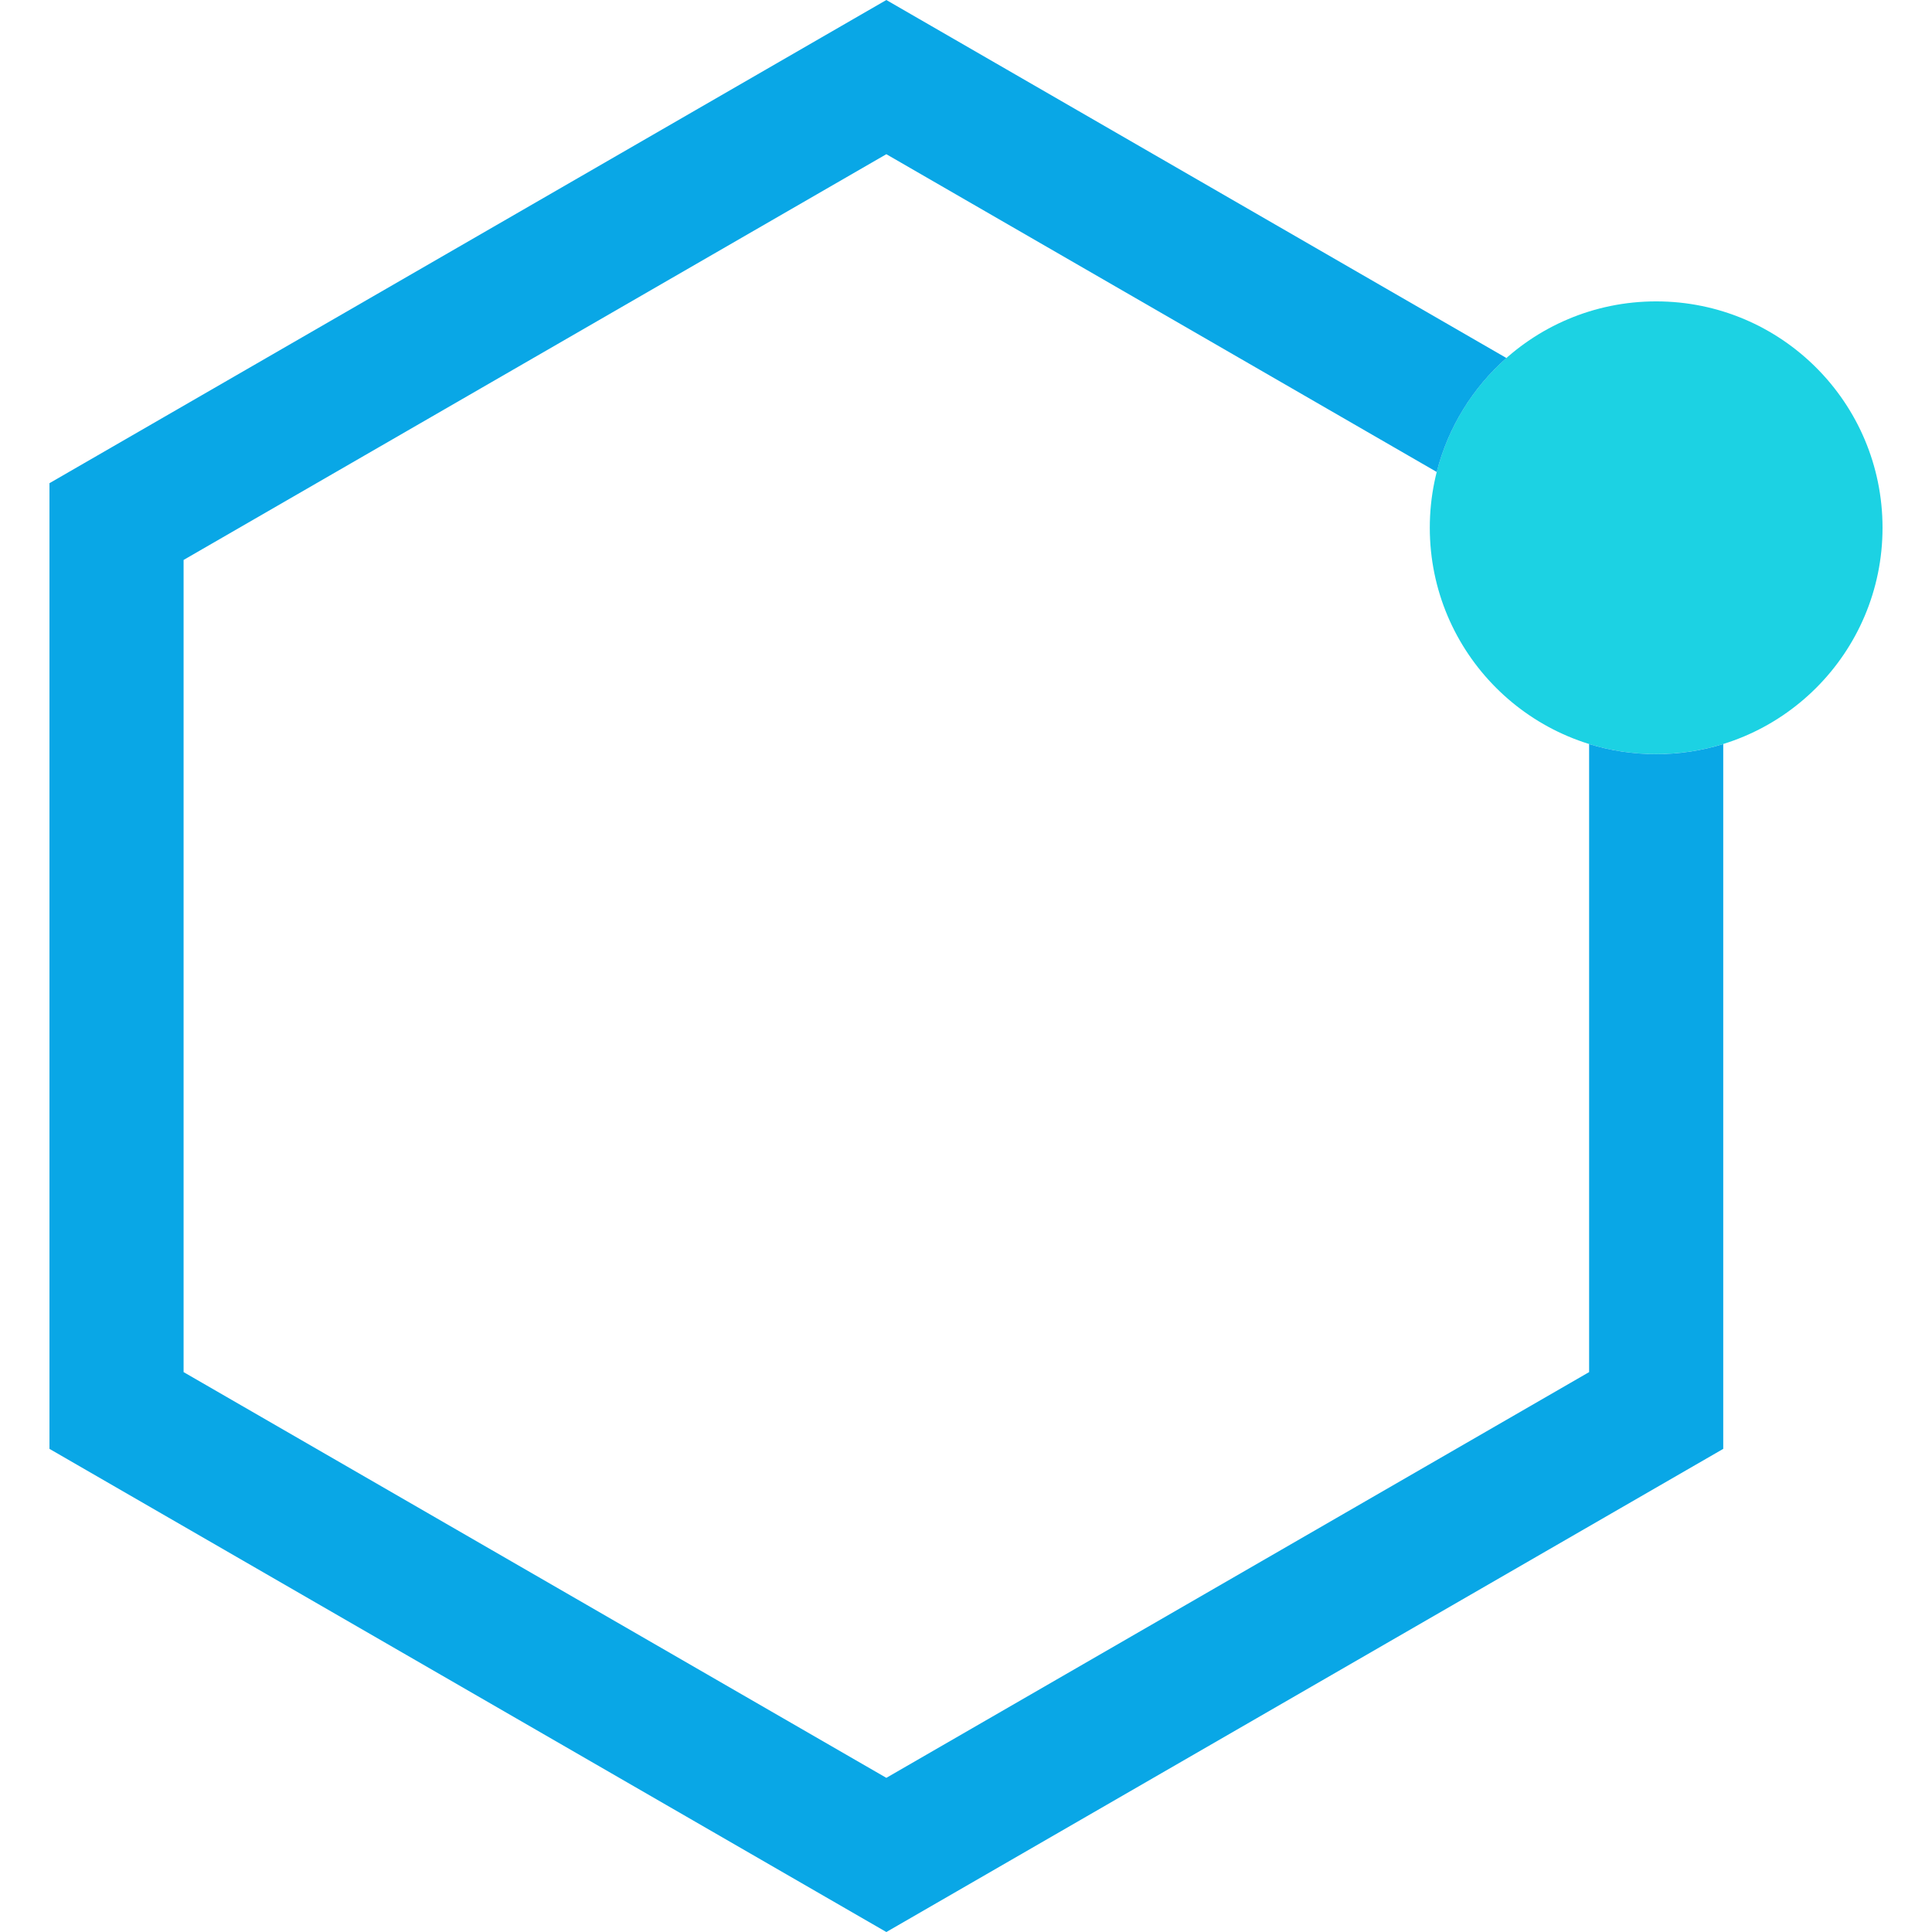 <?xml version="1.0" encoding="UTF-8"?>
<!DOCTYPE svg PUBLIC "-//W3C//DTD SVG 1.1//EN" "http://www.w3.org/Graphics/SVG/1.1/DTD/svg11.dtd">
<!-- Creator: CorelDRAW 2019 (64-Bit) -->
<svg xmlns="http://www.w3.org/2000/svg" xml:space="preserve" width="10.16mm" height="10.16mm" version="1.1" style="shape-rendering:geometricPrecision; text-rendering:geometricPrecision; image-rendering:optimizeQuality; fill-rule:evenodd; clip-rule:evenodd"
viewBox="0 0 1015.98 1015.99"
 xmlns:xlink="http://www.w3.org/1999/xlink"
 xmlns:xodm="http://www.corel.com/coreldraw/odm/2003">
 <defs>
  <style type="text/css">
   <![CDATA[
    .fil0 {fill:none}
    .fil1 {fill:#1CD2E3}
    .fil2 {fill:#09A7E6;fill-rule:nonzero}
   ]]>
  </style>
 </defs>
 <g id="Слой_x0020_1">
  <g id="_700442048">
   <rect class="fil0" x="-0" y="0" width="1015.98" height="1015.98"/>
   <g>
    <circle class="fil1" cx="870.93" cy="277.53" r="119.04"/>
    <path class="fil2" d="M483.6 10.11l308.58 178.16c-17.66,15.6 -30.66,36.36 -36.64,59.93l-104.52 -60.35 -184.92 -106.76 -369.56 213.37 0 427.09 369.56 213.37 369.57 -213.37 0 -330.28c11.15,3.45 22.99,5.31 35.27,5.31 12.27,0 24.11,-1.86 35.26,-5.31l0 370.65 -440.1 254.08 -440.09 -254.08 0 -507.83 440.09 -254.09 17.5 10.11z"/>
   </g>
  </g>
 </g>
</svg>
